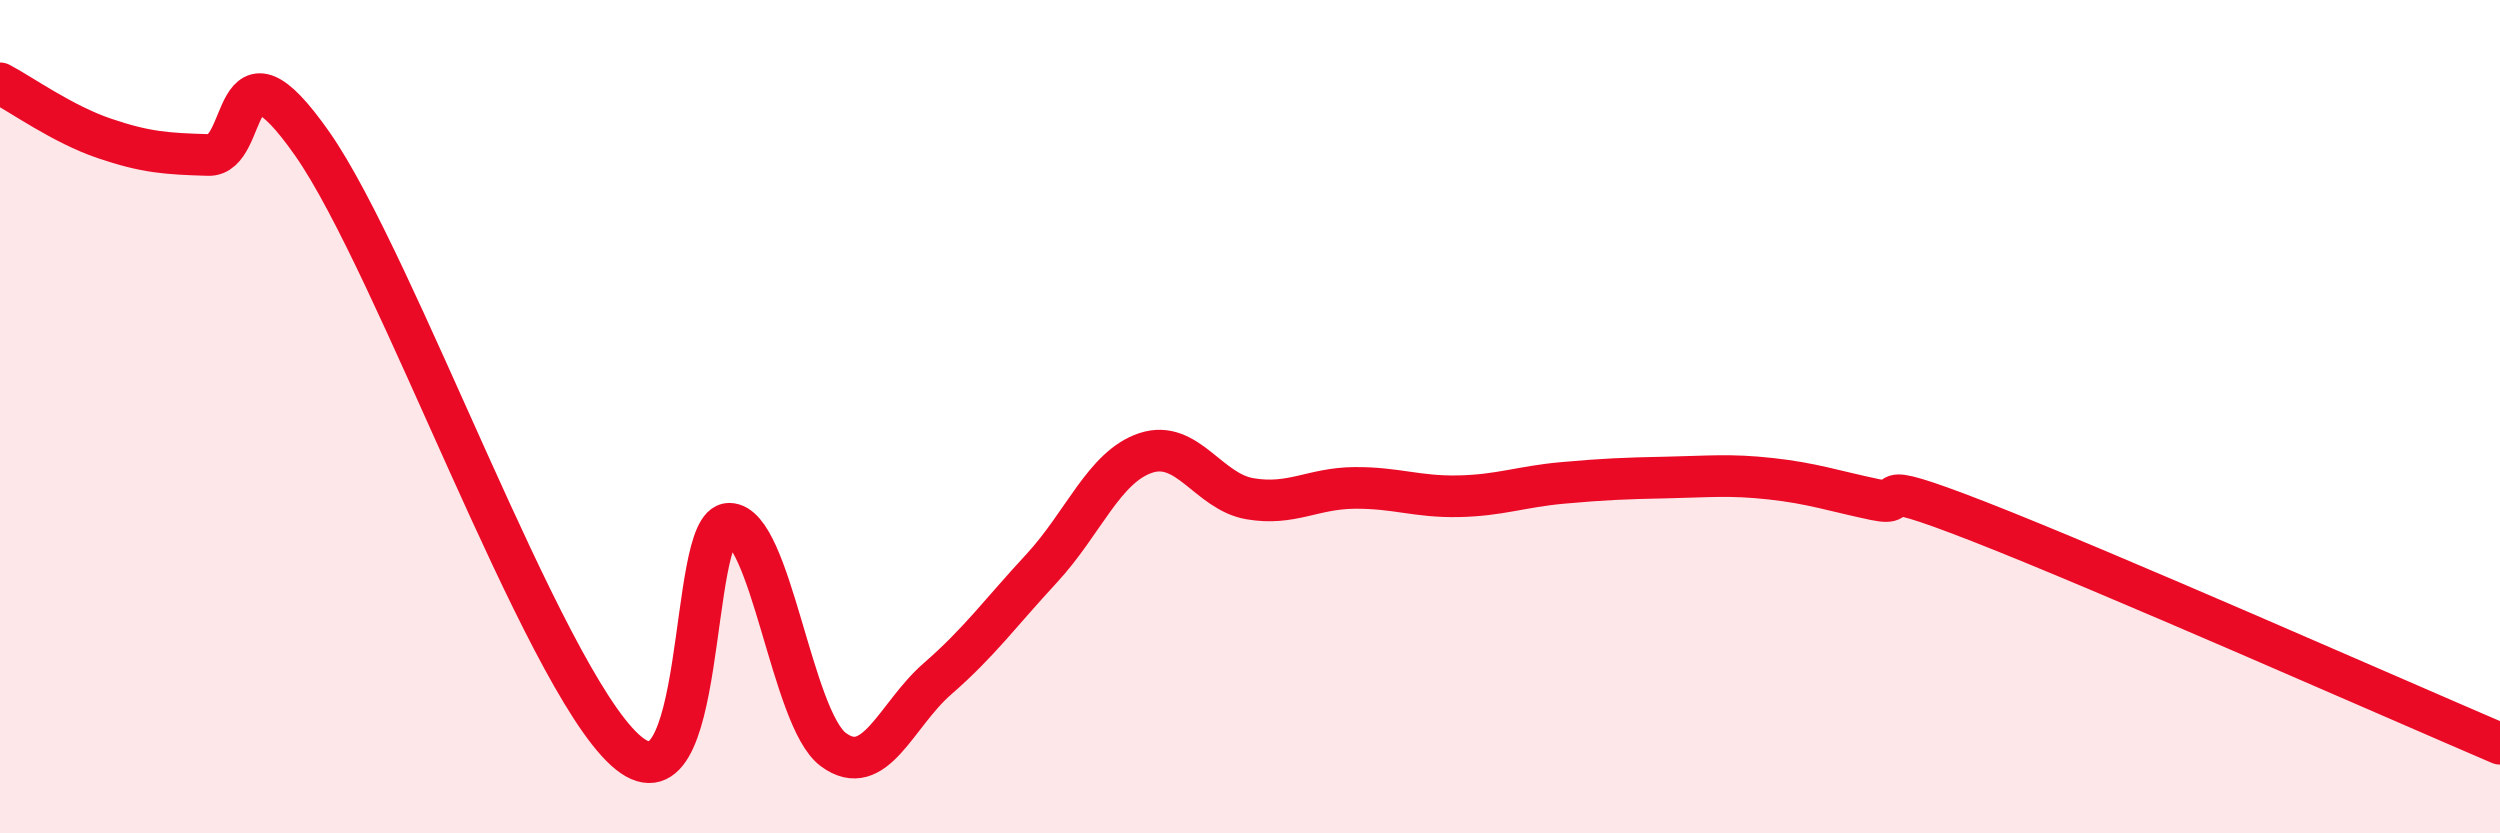 
    <svg width="60" height="20" viewBox="0 0 60 20" xmlns="http://www.w3.org/2000/svg">
      <path
        d="M 0,2 C 0.5,2.26 1.5,2.98 2.5,3.32 C 3.5,3.66 4,3.69 5,3.72 C 6,3.75 5.5,0.6 7.5,3.46 C 9.5,6.32 13,16.18 15,18 C 17,19.82 16.5,12.57 17.5,12.57 C 18.5,12.57 19,17.25 20,17.99 C 21,18.73 21.5,17.16 22.5,16.29 C 23.5,15.42 24,14.72 25,13.64 C 26,12.56 26.5,11.2 27.5,10.87 C 28.5,10.54 29,11.8 30,11.97 C 31,12.14 31.5,11.72 32.5,11.71 C 33.5,11.7 34,11.93 35,11.91 C 36,11.89 36.5,11.68 37.5,11.59 C 38.5,11.5 39,11.48 40,11.46 C 41,11.44 41.5,11.38 42.5,11.49 C 43.5,11.6 44,11.78 45,11.99 C 46,12.2 44.5,11.35 47.5,12.52 C 50.5,13.69 57.5,16.78 60,17.85L60 20L0 20Z"
        fill="#EB0A25"
        opacity="0.1"
        stroke-linecap="round"
        stroke-linejoin="round"
      />
      <path
        d="M 0,2 C 0.5,2.26 1.5,2.98 2.5,3.32 C 3.5,3.66 4,3.69 5,3.72 C 6,3.75 5.5,0.6 7.5,3.46 C 9.5,6.32 13,16.18 15,18 C 17,19.82 16.5,12.57 17.5,12.57 C 18.5,12.57 19,17.25 20,17.99 C 21,18.73 21.5,17.16 22.5,16.29 C 23.5,15.42 24,14.72 25,13.64 C 26,12.56 26.5,11.2 27.5,10.87 C 28.5,10.54 29,11.8 30,11.97 C 31,12.14 31.5,11.72 32.5,11.71 C 33.5,11.7 34,11.93 35,11.91 C 36,11.89 36.5,11.68 37.5,11.59 C 38.5,11.5 39,11.48 40,11.46 C 41,11.44 41.5,11.38 42.5,11.49 C 43.5,11.6 44,11.78 45,11.99 C 46,12.2 44.5,11.35 47.5,12.52 C 50.5,13.69 57.5,16.78 60,17.85"
        stroke="#EB0A25"
        stroke-width="1"
        fill="none"
        stroke-linecap="round"
        stroke-linejoin="round"
      />
    </svg>
  